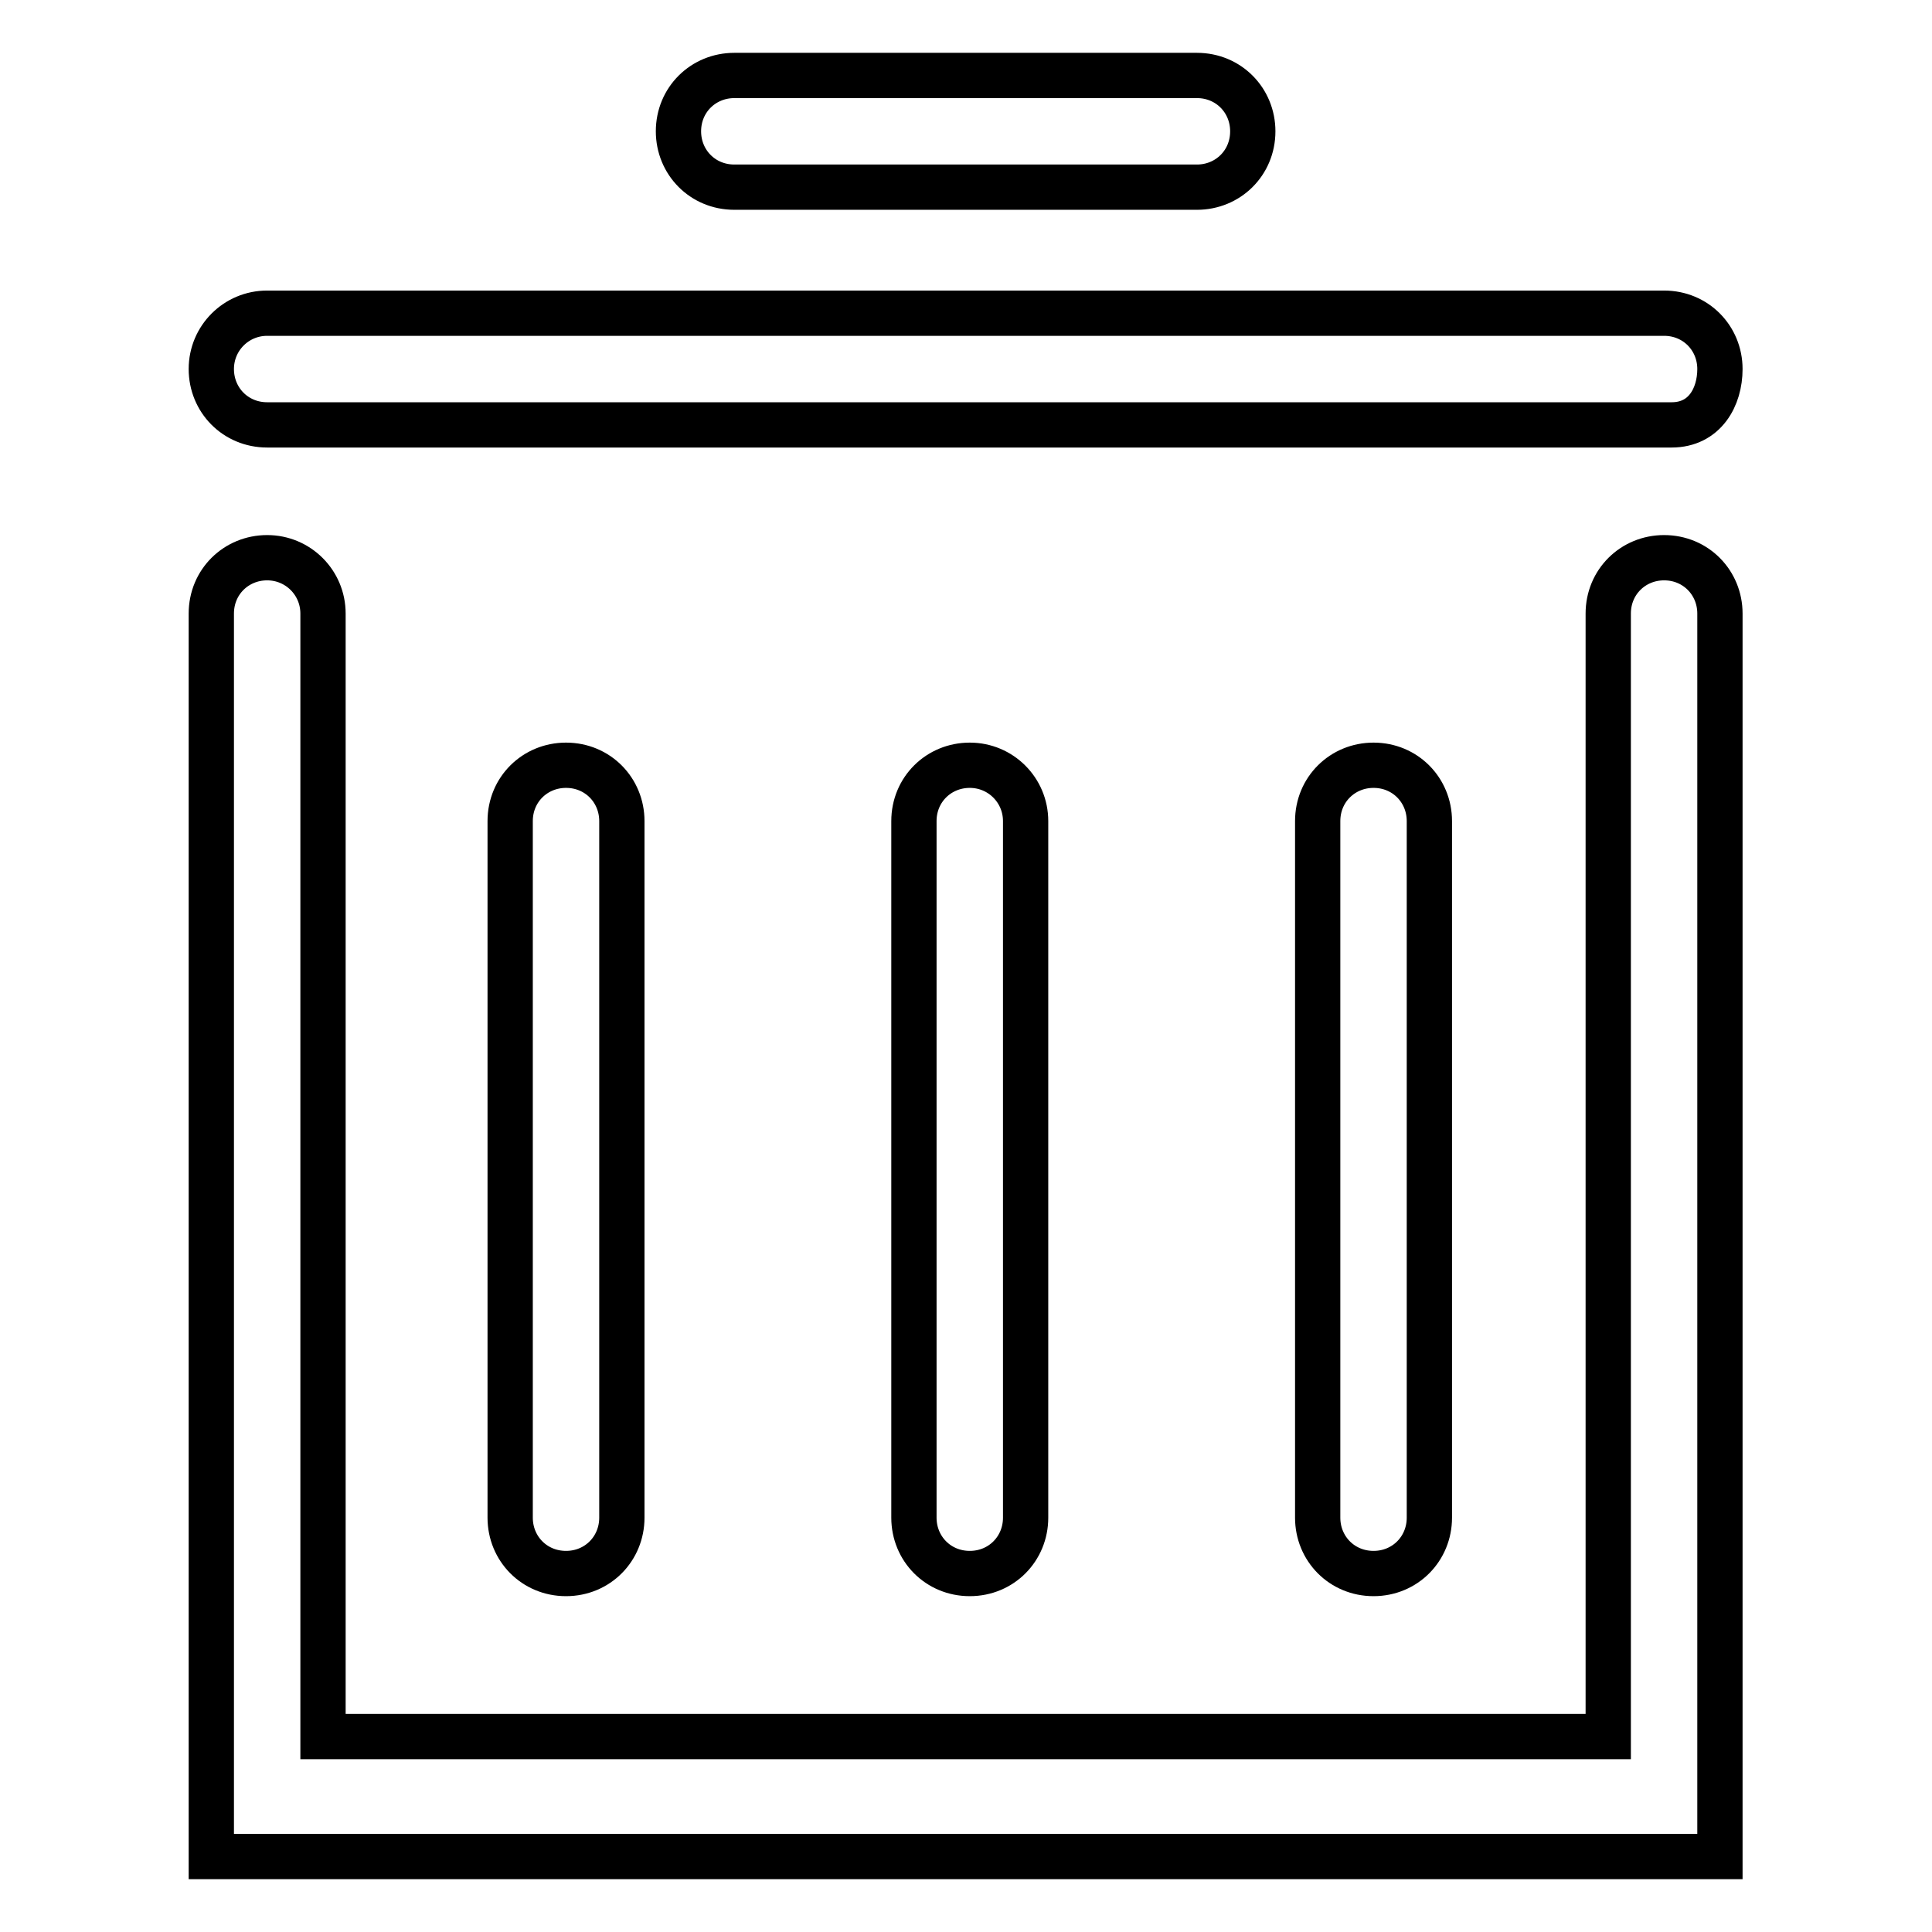 <?xml version="1.0" encoding="utf-8"?>
<!-- Svg Vector Icons : http://www.onlinewebfonts.com/icon -->
<!DOCTYPE svg PUBLIC "-//W3C//DTD SVG 1.1//EN" "http://www.w3.org/Graphics/SVG/1.1/DTD/svg11.dtd">
<svg version="1.1" xmlns="http://www.w3.org/2000/svg" xmlns:xlink="http://www.w3.org/1999/xlink" x="0px" y="0px" viewBox="0 0 256 256" enable-background="new 0 0 256 256" xml:space="preserve">
<g><g><path stroke-width="6" fill-opacity="0" stroke="#000000"  d="M28,246V81.3c0-4.2,3.3-7.4,7.4-7.4s7.4,3.3,7.4,7.4v148.8h170.3V81.3c0-4.2,3.3-7.4,7.4-7.4c4.2,0,7.4,3.3,7.4,7.4V246H28z M182,208.5c-4.2,0-7.4-3.3-7.4-7.4v-92.3c0-4.2,3.3-7.4,7.4-7.4c4.2,0,7.4,3.3,7.4,7.4v92.3C189.4,205.2,186.2,208.5,182,208.5z M128.5,208.5c-4.2,0-7.4-3.3-7.4-7.4v-92.3c0-4.2,3.3-7.4,7.4-7.4s7.4,3.3,7.4,7.4v92.3C135.9,205.2,132.7,208.5,128.5,208.5z M75,208.5c-4.2,0-7.4-3.3-7.4-7.4v-92.3c0-4.2,3.3-7.4,7.4-7.4c4.2,0,7.4,3.3,7.4,7.4v92.3C82.4,205.2,79.2,208.5,75,208.5z M35.4,56.3c-4.2,0-7.4-3.3-7.4-7.4s3.3-7.4,7.4-7.4h185.1c4.2,0,7.4,3.3,7.4,7.4c0,3.7-2,7.4-6.4,7.4H35.4z M97.3,24.8c-4.2,0-7.4-3.3-7.4-7.4c0-4.2,3.3-7.4,7.4-7.4h61.3c4.2,0,7.4,3.3,7.4,7.4c0,4.2-3.3,7.4-7.4,7.4H97.3z"/></g></g>
</svg>